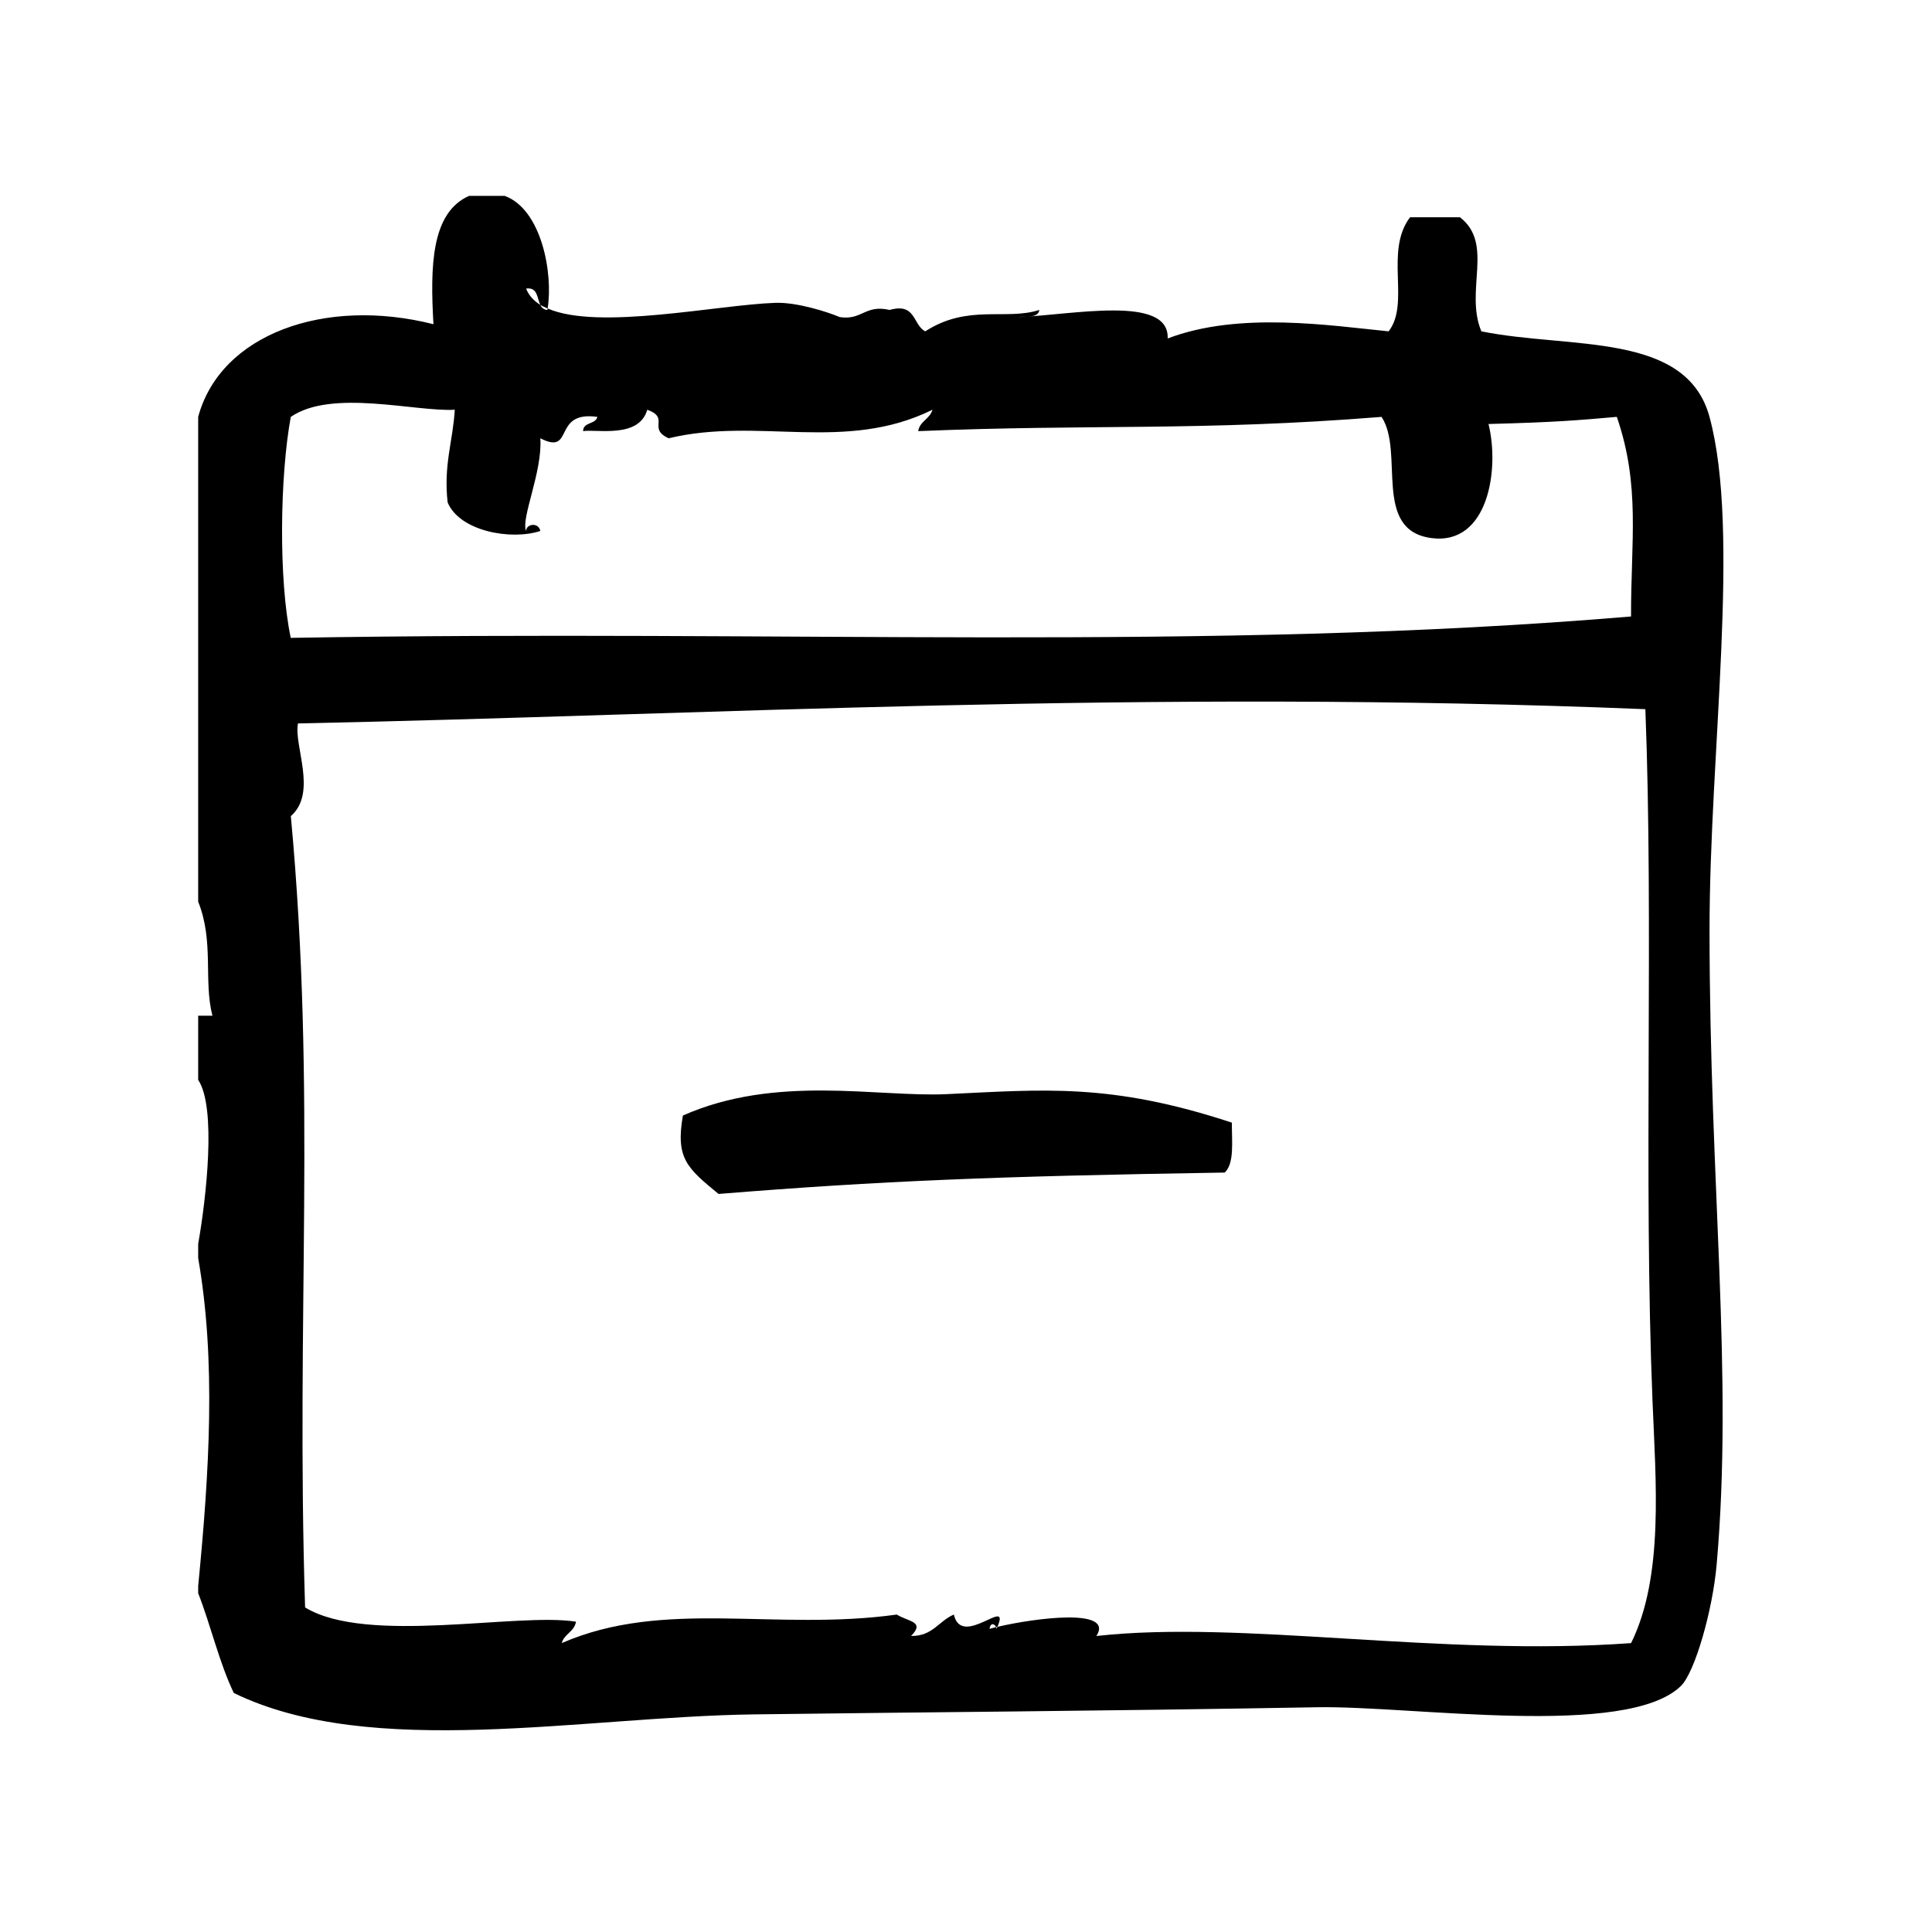 <?xml version="1.0" encoding="UTF-8"?>
<!-- Uploaded to: SVG Repo, www.svgrepo.com, Generator: SVG Repo Mixer Tools -->
<svg fill="#000000" width="800px" height="800px" version="1.1" viewBox="144 144 512 512" xmlns="http://www.w3.org/2000/svg">
 <g fill-rule="evenodd">
  <path d="m394.88 433.96c-18.246 0.852-45.211-5.297-69.902 5.668-2 11.375 1.148 13.949 9.445 20.781 42.793-3.457 73.367-4.699 134.14-5.668 2.606-2.441 1.867-8.203 1.891-13.227-32.152-10.609-49.898-8.75-75.574-7.555z"/>
  <path d="m597.04 254.48c-6.18-22.695-37.031-17.918-60.465-22.672-4.488-10.746 3.434-23.191-5.668-30.23h-13.227c-6.84 9.012 0.094 22.766-5.676 30.23-15.328-1.512-39.645-5.344-58.559 1.891 0.504-11.707-25.48-6.195-39.676-5.668 2.219-0.301 5.367 0.324 5.668-1.891-8.855 2.859-18.918-1.652-30.23 5.668-3.344-1.691-2.41-7.668-9.445-5.668-6.551-1.512-7.258 2.809-13.227 1.891-3.312-1.41-11.367-3.961-17.004-3.777-15.258 0.488-46.949 7.398-60.418 1.488-0.012 0.125-0.012 0.281-0.027 0.398-1.023-0.062-1.551-0.621-1.906-1.348-1.754-1.102-3.055-2.512-3.762-4.32 3.109-0.418 2.875 2.519 3.762 4.32 0.582 0.363 1.273 0.652 1.953 0.953 1.48-9.336-1.598-26.238-11.375-29.836h-9.445c-10.051 4.426-10.328 18.648-9.445 34.008-28.844-7.289-56.449 2.644-62.348 24.562v128.47c4.258 10.637 1.371 20.926 3.777 30.23h-3.777v17.004c4.894 7.312 2.117 31.496 0 43.461v3.769c4.762 27.285 2.961 56.52 0 86.906v1.891c3.363 8.605 5.559 18.375 9.445 26.449 36.473 17.758 92.223 6.273 137.92 5.668 45.648-0.605 90.363-0.852 149.25-1.891 25-0.441 82.074 8.375 96.355-5.668 3.66-3.606 8.359-19.902 9.438-32.117 4.457-50.555-1.883-100.52-1.883-168.14-0.008-47.18 8.289-105.53-0.008-136.03zm-375.97 0c10.832-7.477 32.922-1.316 43.453-1.891-0.488 8.328-3.023 14.609-1.891 24.562 3.203 7.668 16.855 10.109 24.562 7.559-0.473-2.379-3.754-1.906-3.777 0-1.418-3.394 4.383-15.703 3.777-24.562 9.172 4.699 2.969-7.383 15.113-5.668-0.465 2.055-3.754 1.281-3.777 3.777 3.621-0.582 14.801 2.023 17.004-5.668 6.141 2.203-0.055 4.938 5.668 7.559 23.883-5.731 46.672 3.898 69.902-7.559-0.668 2.481-3.328 2.969-3.777 5.668 45.871-1.93 74.438 0.086 122.8-3.777 6.148 9.336-2.559 30.055 13.227 32.117 15.082 1.969 18.09-18.285 15.113-30.23 18.012-0.48 23.449-0.969 34.008-1.891 6.297 18.301 3.715 32.891 3.769 52.898-112.34 9.453-223.71 3.418-355.19 5.668-3.273-15.52-2.871-42.969 0.008-58.562zm355.19 324.96c-50.586 3.668-103.09-6.18-141.7-1.883 4.816-7.551-16.43-4.731-26.23-2.426-0.078 0.18-0.125 0.324-0.211 0.527 0-0.164-0.086-0.301-0.148-0.449-0.637 0.156-1.227 0.301-1.746 0.449 0.309-1.82 1.41-1.289 1.746-0.449 0.109-0.031 0.242-0.055 0.363-0.086 3.559-8.383-9.469 5.894-11.555-3.25-3.992 1.684-5.582 5.746-11.336 5.676 3.824-3.883-0.77-3.769-3.777-5.676-32.316 4.488-61.559-4.273-88.797 7.559 0.66-2.473 3.32-2.969 3.777-5.668-15.578-2.504-55.41 6.203-71.793-3.777-2.473-78.539 3.07-135.76-3.777-209.71 7.117-6.227 0.73-18.664 1.891-24.562 108.38-2.227 224.14-9.188 357.07-3.777 2.219 56.773-0.512 124.2 1.891 183.26 0.855 21.324 3.07 46.578-5.676 64.242z"/>
 </g>
</svg>